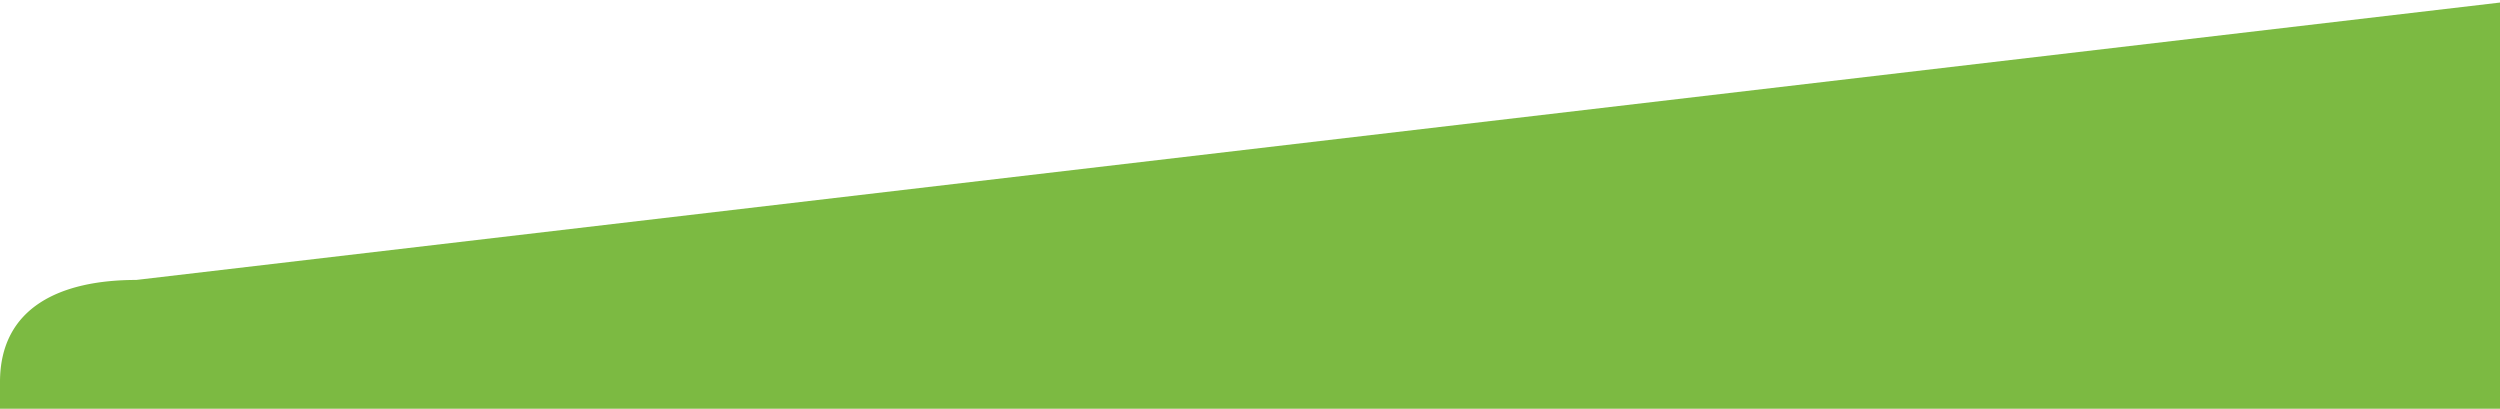 <svg xmlns="http://www.w3.org/2000/svg" xmlns:xlink="http://www.w3.org/1999/xlink" width="367" height="60" viewBox="0 0 367 60" preserveAspectRatio="none">
  <defs>
    <clipPath id="clip-path">
      <rect id="Rectangle_2021" data-name="Rectangle 2021" width="367" height="60" transform="translate(4674 376)" fill="#fff" opacity="0.42"/>
    </clipPath>
  </defs>
  <g id="top-shape-mobile-no-corner" transform="translate(-4674 -376)" clip-path="url(#clip-path)">
    <path id="Path_1539" data-name="Path 1539" d="M20,5,367-35.721V504.861H20a20,20,0,0,1-20-20V20C0,8.954,8.954,5,20,5Z" transform="translate(4674 412.096)" fill="#7cba42"/>
  </g>
</svg>
